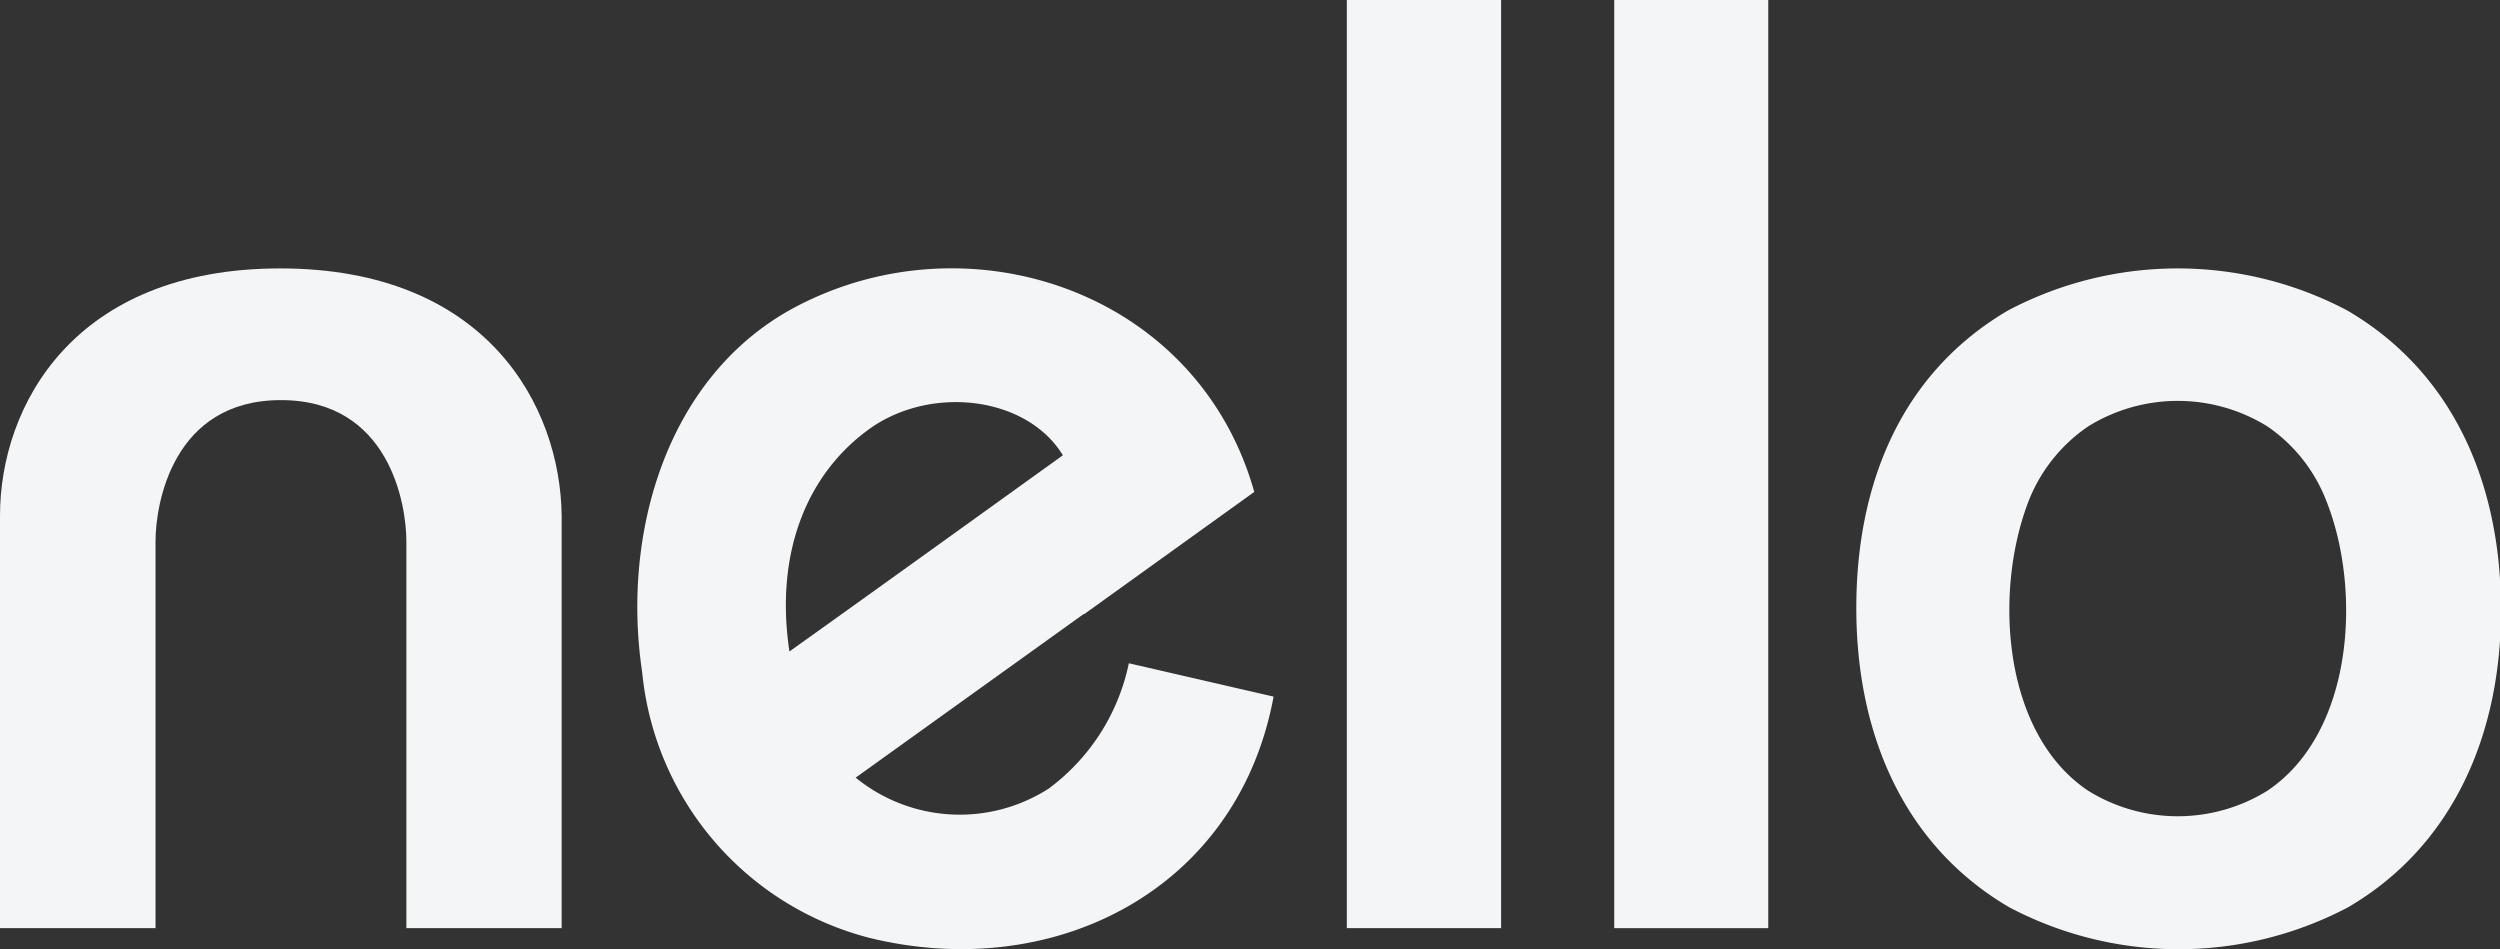 <svg xmlns:xlink="http://www.w3.org/1999/xlink" xmlns="http://www.w3.org/2000/svg" viewBox="0 0 99.66 37.84" width="99.66"  height="37.84" ><rect x="0" y="0" width="99.66" height="37.84" fill="#333333" stroke="none"/><defs><style>.cls-1{fill:#f4f5f6;}</style></defs><g data-sanitized-data-name="Layer 2" data-name="Layer 2" id="Layer_2"><g data-sanitized-data-name="Layer 1" data-name="Layer 1" id="Layer_1-2"><path d="M93.56,12.37a14.48,14.48,0,0,0-13.5,0C75.85,14.83,74,19.19,74,24.24s1.91,9.48,6.1,11.93a14.48,14.48,0,0,0,13.5,0c4.2-2.45,6.12-6.93,6.1-11.93S97.78,14.83,93.56,12.37ZM90.39,31.52a6.78,6.78,0,0,1-7.15,0c-3.46-2.32-3.77-8.06-2.33-11.65A6.44,6.44,0,0,1,83.24,17a6.78,6.78,0,0,1,7.15,0,6.36,6.36,0,0,1,2.32,2.9C94.16,23.46,93.85,29.2,90.39,31.52Z" class="cls-1"/><path d="M11.17,10.7C2.94,10.7,0,16.18,0,20.56V37H6.2V21.58c0-1.47.67-5.63,5-5.63s5,4.16,5,5.63V37h6.19V20.56C22.34,16.18,19.4,10.7,11.17,10.7Z" class="cls-1"/><path d="M53.69,0h6.15V37H53.69Z" class="cls-1"/><path d="M64.35,0h6.14V37H64.35Z" class="cls-1"/><path d="M43.21,24.49,50,19.61c-2.27-8.08-11.53-11.09-18.48-7.27-5,2.79-6.74,9-5.92,14.46a12.15,12.15,0,0,0,9.07,10.59c7.33,1.79,14.67-1.89,16.1-9.62L45,26.44a8.31,8.31,0,0,1-3.2,5A6.57,6.57,0,0,1,34.11,31l9.1-6.53M34.8,17c2.48-1.65,6.17-1.15,7.57,1.15-2.91,2.09-7.88,5.67-10.9,7.82C30.86,21.91,32.26,18.74,34.8,17Z" class="cls-1"/></g></g></svg>